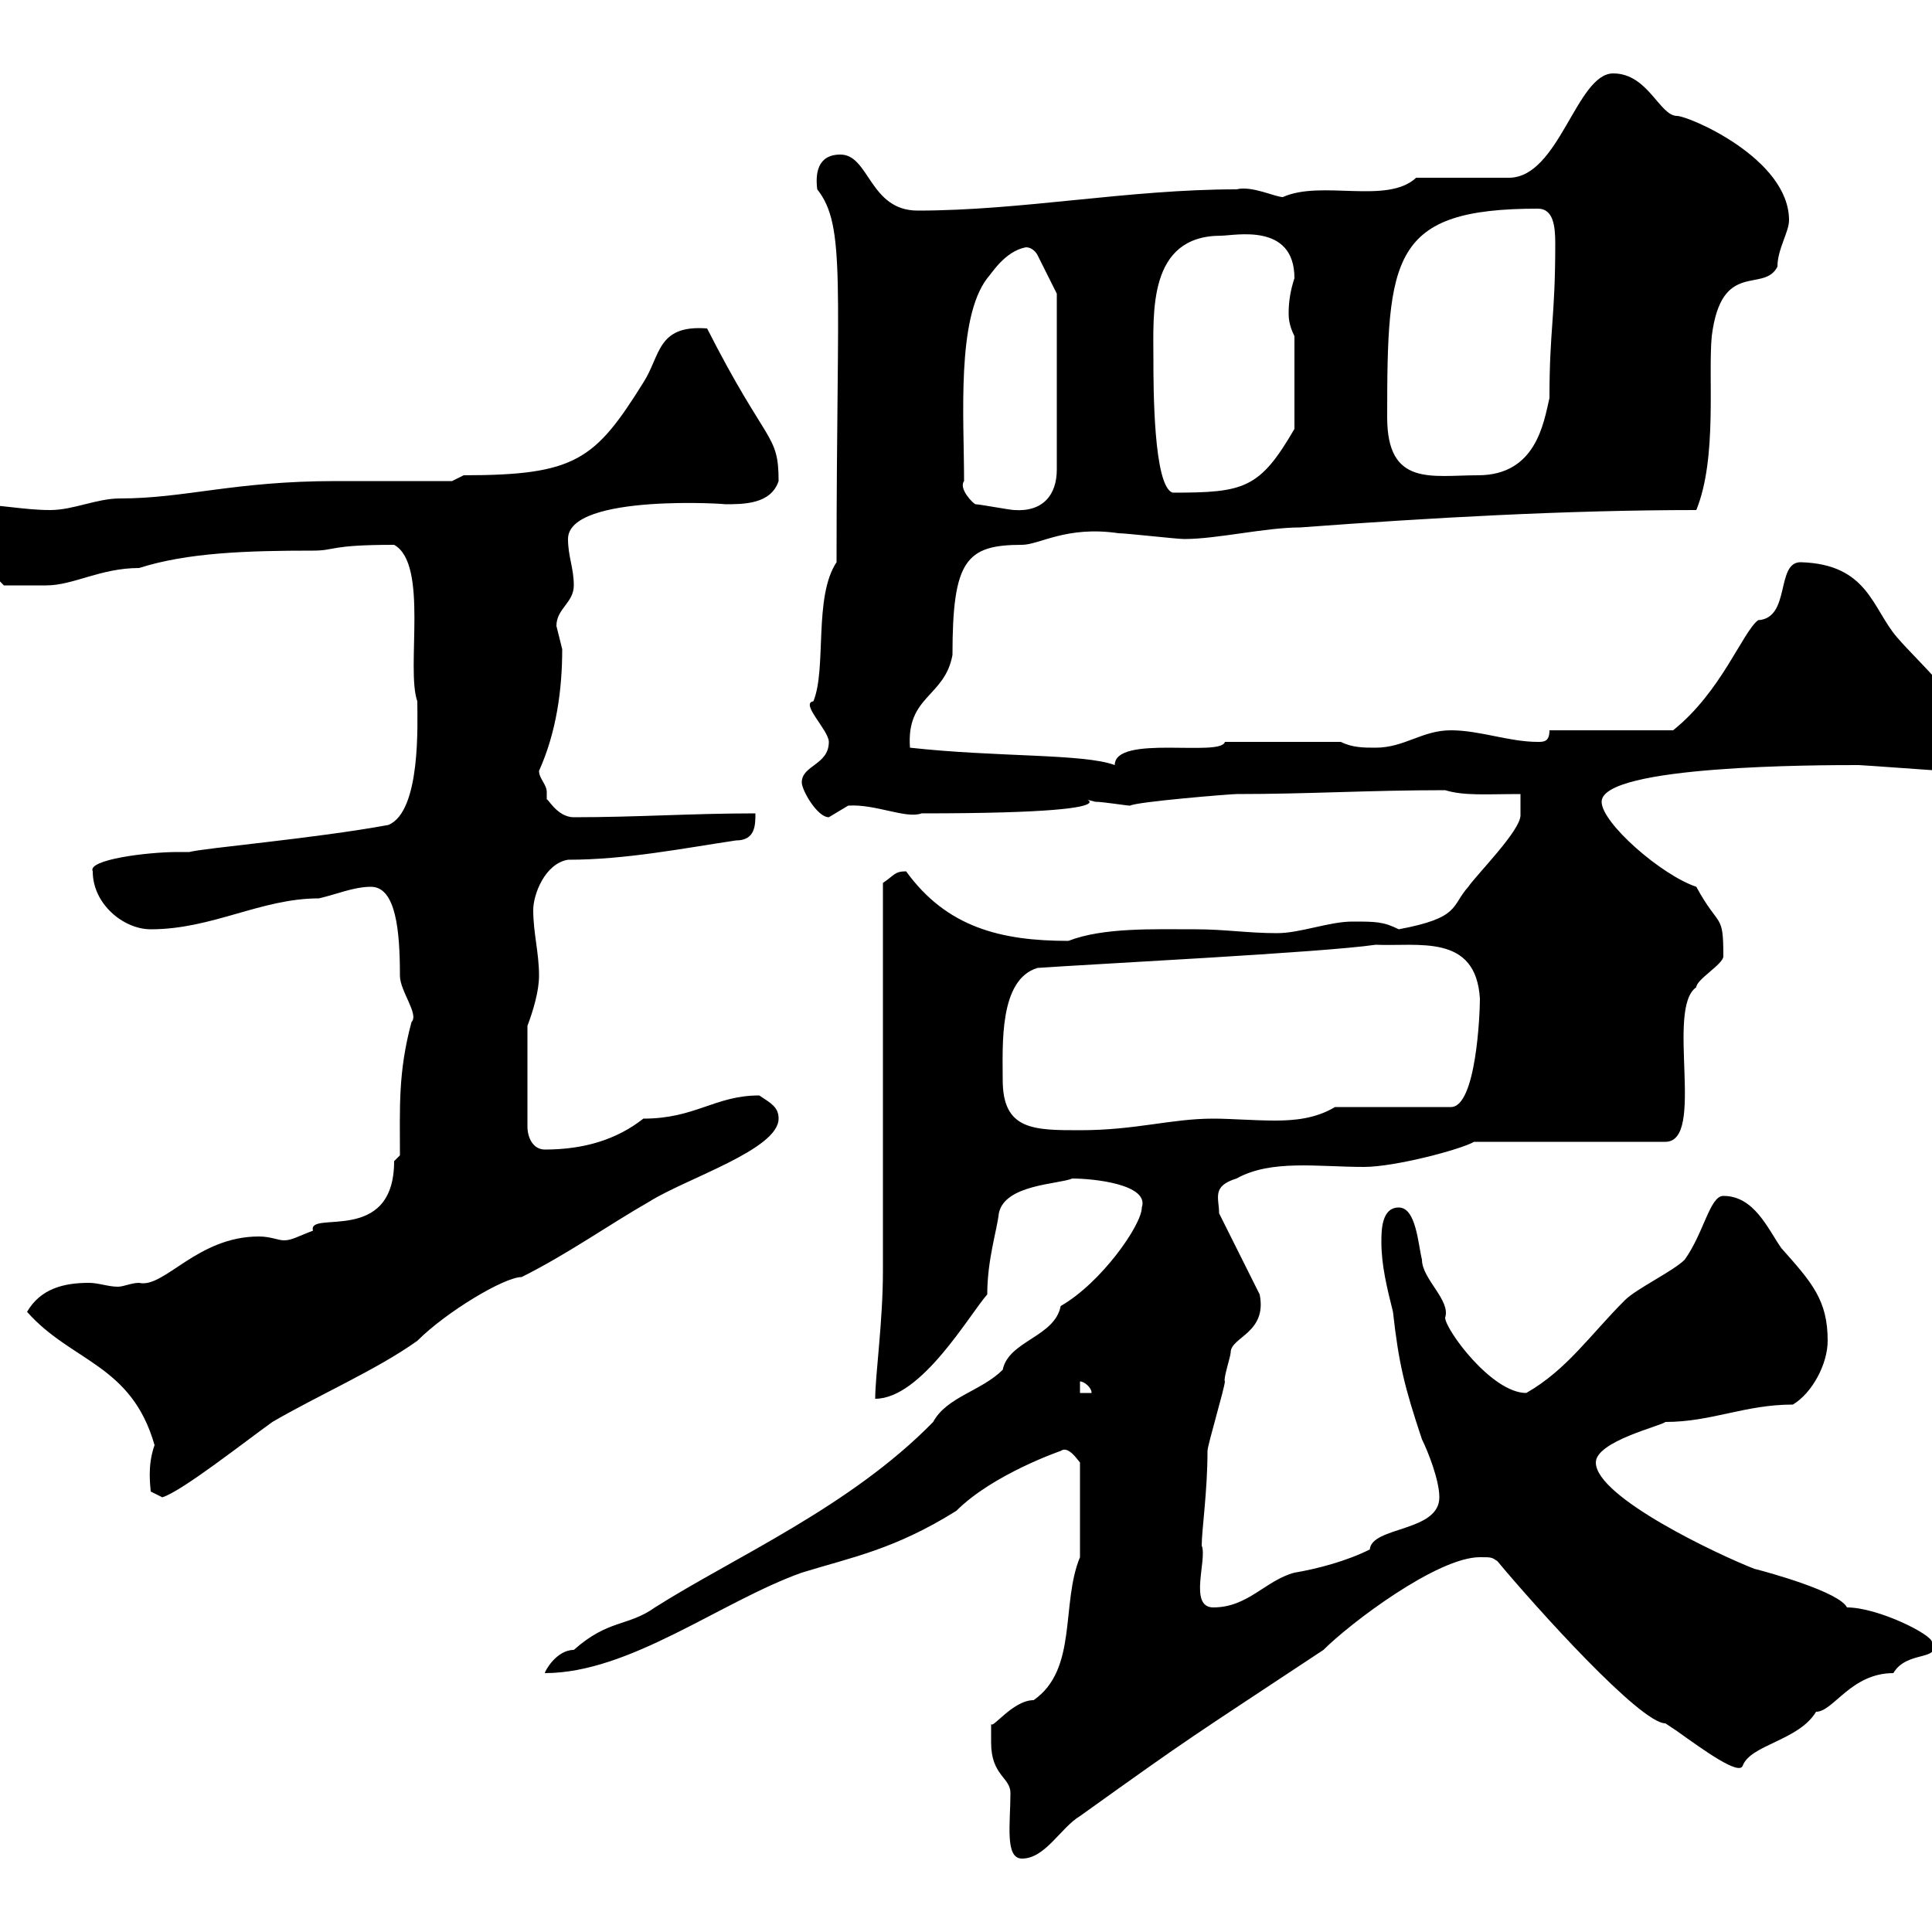 <svg xmlns="http://www.w3.org/2000/svg" xmlns:xlink="http://www.w3.org/1999/xlink" width="300" height="300"><path d="M153.90 270.60C153.90 275.70 156.90 276 156.90 278.40C156.90 283.20 156 288.60 158.70 288.60C162.30 288.60 164.70 283.80 167.70 282C185.70 269.10 184.20 270.30 205.50 256.20C209.70 252 223.20 241.80 229.80 241.80C231.60 241.80 231.60 241.80 232.50 242.40C238.50 249.60 254.70 267.60 258.60 267.60C258.60 267.60 260.40 268.80 260.40 268.80C264.60 271.80 270 275.70 270.60 274.20C271.80 270.90 279.30 270.30 282 265.80C284.70 265.80 287.40 259.80 294 259.80C296.10 256.20 301.50 258 300 255C300 253.80 291.60 249.60 286.80 249.60C285.60 247.20 274.80 244.20 272.40 243.60C267 241.50 247.80 232.50 247.80 227.10C247.80 223.80 258 221.40 258.60 220.80C265.80 220.80 270.90 218.10 278.40 218.10C281.40 216.30 283.80 211.80 283.80 208.20C283.80 201.90 281.40 199.20 276.60 193.80C274.50 190.80 272.40 185.70 267.60 185.70C265.50 185.70 264.60 191.40 261.60 195.60C259.80 197.40 254.10 200.10 252.30 201.90C246.90 207.30 243.30 212.70 237 216.30C231.60 216.30 224.40 206.40 224.40 204.60C225.30 201.90 220.80 198.60 220.80 195.60C220.20 193.20 219.90 187.50 217.20 187.50C214.50 187.50 214.50 191.10 214.50 192.90C214.50 196.50 215.40 200.10 216.30 203.70C217.20 211.80 218.10 215.40 220.80 223.50C221.70 225.30 223.50 229.80 223.50 232.50C223.50 237.90 213 237 212.70 240.60C209.10 242.40 204.60 243.60 201 244.20C196.50 245.40 193.80 249.60 188.40 249.60C184.50 249.60 187.50 242.10 186.60 240C186.60 237.60 187.50 231.60 187.50 225.30C187.50 224.40 190.20 215.40 190.20 214.50C189.90 214.20 191.10 210.60 191.10 210C191.10 207.60 196.80 207 195.60 201L189.30 188.40C189.30 186 188.10 184.20 192 183C197.40 180 204.60 181.20 211.80 181.20C216.60 181.20 226.80 178.50 228.90 177.30L258.60 177.30C264.90 177.30 258.60 156.60 263.40 153.30C263.40 152.10 267.60 149.70 267.60 148.50C267.60 141.60 267 144.30 263.40 137.70C258 135.90 248.70 127.80 248.70 124.50C248.70 118.80 282.60 118.80 288.60 118.80C289.20 118.80 301.20 119.70 301.80 119.70C301.80 119.70 301.80 119.70 303 119.70C303.60 119.70 307.20 118.80 307.20 117C307.20 111 298.20 103.20 294.60 99C290.70 94.50 290.10 87.60 279.60 87.30C275.70 87.30 278.10 96 273 96.30C270.60 98.10 267.30 107.40 259.80 113.40L240.60 113.40C240.60 115.20 239.70 115.20 238.80 115.20C234.30 115.20 229.80 113.40 225.30 113.40C220.80 113.40 218.10 116.10 213.60 116.10C211.80 116.10 210 116.10 208.20 115.20L190.20 115.20C189.60 117.60 173.10 114 173.10 118.80C168.30 117 154.80 117.60 141.30 116.10C140.70 108 146.70 108.30 147.90 101.70C147.90 87 150 84.60 158.70 84.60C161.40 84.60 165.60 81.60 173.70 82.80C174.90 82.80 182.70 83.70 183.90 83.70C189 83.70 196.50 81.90 201.90 81.90C222 80.40 243.30 79.20 263.40 79.20C266.70 71.10 265.20 58.50 265.80 52.20C267.30 40.20 273.90 45.60 276 41.40C276 38.70 277.80 36 277.80 34.20C277.80 24.60 262.20 18 260.40 18C257.70 18 255.90 11.40 250.50 11.40C244.80 11.40 242.10 27.60 234.30 27.60L219.90 27.60C215.40 31.80 205.20 27.90 199.20 30.60C198 30.60 194.40 28.80 192 29.40C175.20 29.40 158.70 32.70 142.50 32.70C135 32.70 135 24 130.50 24C126.90 24 126.60 27 126.90 29.40C131.40 35.10 129.90 43.80 129.90 87.30C126.30 92.70 128.40 103.80 126.30 108.90C124.20 109.20 128.70 113.40 128.70 115.20C128.70 118.80 124.50 118.80 124.50 121.50C124.50 122.70 126.90 126.90 128.70 126.90C128.70 126.90 131.70 125.10 131.70 125.10C135.90 124.80 140.70 127.20 143.10 126.30C183.90 126.30 162.60 122.70 170.10 124.50C171.30 124.50 174.90 125.10 175.50 125.10C176.40 124.50 191.10 123.30 192 123.30C203.40 123.30 212.40 122.70 224.40 122.70C227.40 123.60 230.70 123.30 236.10 123.30C236.10 124.80 236.10 125.40 236.10 126.60C236.10 129 229.20 135.90 228 137.70C225.30 140.70 226.80 142.50 217.20 144.30C214.80 143.10 213.60 143.10 210 143.10C206.40 143.10 201.90 144.90 198.30 144.90C193.80 144.90 190.20 144.30 185.70 144.30C179.10 144.30 171.30 144 165.90 146.10C155.40 146.10 147 144 140.70 135.30C138.90 135.30 138.90 135.90 137.10 137.10C137.10 146.10 137.10 188.40 137.10 197.40C137.10 205.20 135.90 213.60 135.90 217.20C143.10 217.20 150.60 204 153.30 201C153.30 195.60 154.80 191.10 155.10 188.40C156 183.90 164.40 183.90 166.50 183C169.80 183 178.50 183.90 177.30 187.50C177.30 190.20 171 199.20 164.70 202.80C163.80 207.60 156.60 208.20 155.70 212.70C152.40 216 147 216.90 144.90 220.80C132 234 114 241.80 101.70 249.60C97.50 252.60 94.50 251.40 89.10 256.20C86.40 256.20 84.60 259.50 84.60 259.80C97.80 259.80 111.90 248.70 124.50 244.20C132.30 241.80 138.90 240.60 148.50 234.60C154.20 228.90 164.70 225.30 164.70 225.30C165.90 224.40 167.40 226.80 167.70 227.10L167.70 241.80C164.70 249 167.40 259.20 160.50 264C157.20 264 153.90 268.80 153.90 267.60C153.90 268.80 153.90 270.60 153.90 270.60ZM23.40 231.60C23.40 231.60 25.20 232.50 25.20 232.50C28.20 231.60 38.10 223.80 42.30 220.80C49.50 216.60 58.50 212.70 64.80 208.20C69.30 203.70 78.30 198.30 81 198.30C88.20 194.70 94.50 190.20 100.80 186.60C106.50 183 120.90 178.50 120.90 173.70C120.90 171.90 119.70 171.30 117.90 170.10C111 170.10 108 173.70 99.90 173.70C95.70 177 90.60 178.50 84.60 178.50C82.80 178.50 81.90 176.70 81.90 174.90L81.90 159.30C82.80 156.90 83.70 153.90 83.70 151.50C83.70 147.90 82.80 144.90 82.80 141.30C82.80 138.90 84.60 134.10 88.20 133.50C97.20 133.50 106.20 131.70 114.30 130.50C117.30 130.50 117.30 128.10 117.30 126.30C107.40 126.30 99 126.90 89.10 126.90C86.40 126.90 84.90 123.60 84.90 124.20C84.90 123.60 84.90 123.30 84.90 123C84.90 121.80 83.70 120.90 83.70 119.70C86.40 113.70 87.30 107.10 87.30 100.80C87.30 100.80 86.40 97.20 86.40 97.20C86.40 94.50 89.10 93.60 89.10 90.90C89.10 88.20 88.20 86.40 88.20 83.70C88.20 76.50 114 78.30 112.50 78.30C115.50 78.30 119.70 78.30 120.90 74.70C120.90 67.20 119.10 69.30 109.80 51C102 50.40 102.60 55.20 99.90 59.40C92.40 71.40 89.40 73.80 72 73.80C72 73.80 70.20 74.70 70.20 74.70L52.20 74.70C36.30 74.70 28.80 77.40 18.60 77.40C15 77.40 11.40 79.20 7.80 79.20C3.60 79.20 0 78.30-4.80 78.30C-6.90 78.30-7.80 79.20-7.20 82.80L0.60 90.90C0.90 90.90 5.40 90.90 7.20 90.90C11.40 90.90 15.60 88.20 21.60 88.20C29.10 85.80 38.40 85.50 48.60 85.50C52.20 85.50 51 84.60 61.20 84.60C66.60 87.60 63 103.80 64.80 108.90C64.80 112.20 65.40 126 60.30 128.10C48.90 130.20 31.50 131.70 29.40 132.30C29.40 132.30 27.60 132.30 27.60 132.30C22.80 132.30 13.50 133.50 14.40 135.30C14.40 140.40 19.20 144.30 23.40 144.30C33 144.30 40.50 139.50 49.50 139.50C52.20 138.90 54.90 137.70 57.60 137.70C61.50 137.70 62.10 144.60 62.10 151.50C62.10 153.90 65.10 157.50 63.90 158.70C61.80 166.50 62.10 171.90 62.10 179.40C62.10 179.40 61.20 180.30 61.20 180.30C61.20 193.50 47.70 187.80 48.60 191.10C46.20 192 45.30 192.60 44.10 192.60C43.20 192.60 42 192 40.20 192C30.60 192 25.50 200.10 21.60 199.20C20.40 199.20 19.20 199.80 18.30 199.80C16.80 199.80 15.30 199.20 13.80 199.20C9.90 199.20 6.30 200.10 4.20 203.70C11.10 211.50 20.40 211.80 24 224.40C22.80 227.70 23.40 231 23.40 231.60ZM167.70 214.50C168.30 214.50 169.50 215.40 169.50 216.30L167.70 216.30ZM155.70 167.70C155.70 162.30 155.10 152.10 161.10 150.30C169.50 149.70 205.50 147.90 213.60 146.70C220.20 147 229.20 144.90 229.80 155.10C229.80 157.50 229.20 171.90 225.30 171.90L207.30 171.90C204.30 173.70 201 174 198 174C194.70 174 191.10 173.70 188.40 173.70C181.80 173.70 176.40 175.50 167.70 175.50C160.50 175.50 155.70 175.50 155.70 167.70ZM151.50 78.30C151.20 78.30 148.80 75.90 149.70 74.70C149.70 64.80 148.50 49.50 153.30 43.20C153.90 42.60 156 39 159.30 38.40C160.50 38.40 161.10 39.60 161.10 39.60L164.10 45.60L164.10 72.90C164.10 76.80 162 79.50 157.50 79.20C156.90 79.20 152.10 78.30 151.50 78.30ZM179.10 55.80C179.10 48.60 178.20 36.60 189.60 36.60C191.70 36.60 201 34.50 201 43.20C200.40 45 200.10 46.80 200.10 48.60C200.10 49.20 200.10 50.40 201 52.20L201 66.60C195.60 75.90 193.20 76.50 182.10 76.50C179.10 75.60 179.10 60 179.10 55.80ZM215.40 64.80C215.40 39.90 216 32.40 238.80 32.40C241.20 32.40 241.50 35.10 241.50 37.80C241.50 49.50 240.60 51 240.60 61.80C239.70 65.70 238.50 73.80 229.50 73.80C222.30 73.80 215.40 75.60 215.40 64.80Z"/></svg>